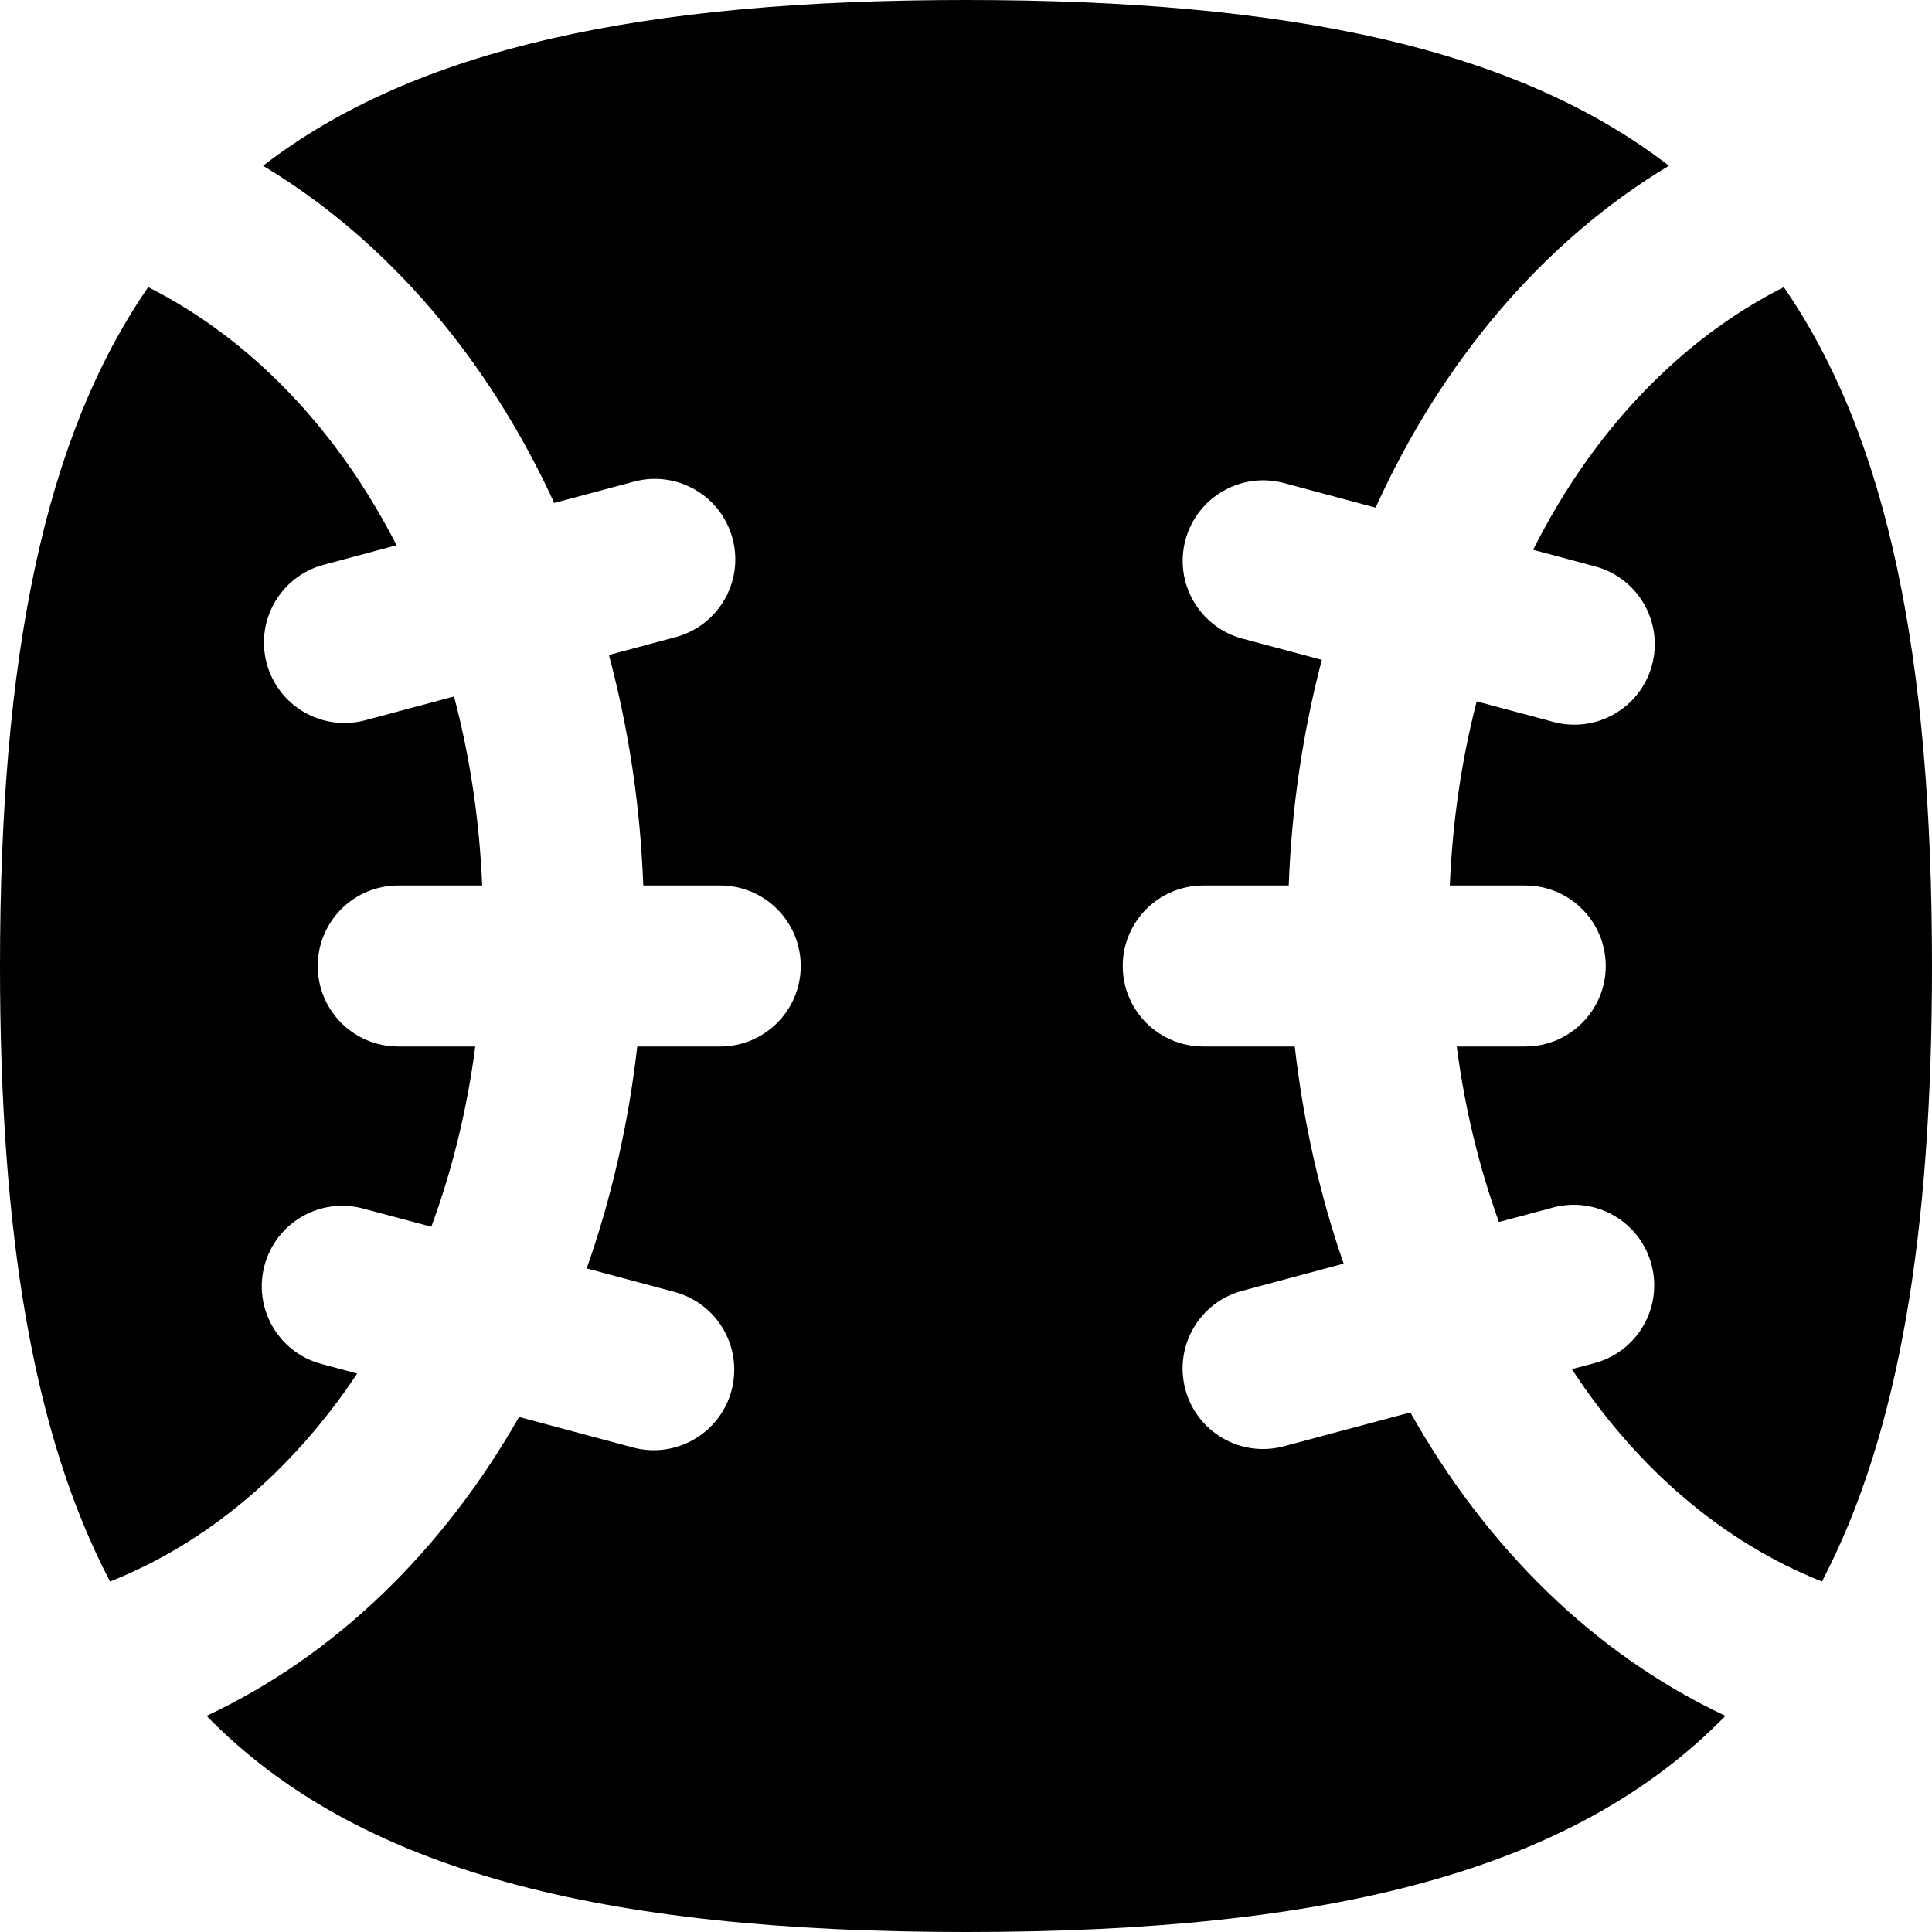 <svg width="24" height="24" viewBox="0 0 24 24" fill="none" xmlns="http://www.w3.org/2000/svg">
<path d="M2.566 21.315C4.437 23.234 7.452 24 12 24C16.547 24 19.563 23.234 21.434 21.315C19.803 20.55 18.461 19.22 17.52 17.546L15.949 17.966C15.416 18.109 14.867 17.793 14.725 17.259C14.582 16.726 14.898 16.177 15.432 16.035L16.691 15.697C16.396 14.846 16.191 13.94 16.084 13H14.947C14.395 13 13.947 12.552 13.947 12C13.947 11.448 14.395 11 14.947 11H16.009C16.045 10.031 16.186 9.09 16.42 8.197L15.433 7.933C14.9 7.79 14.583 7.242 14.726 6.708C14.869 6.175 15.417 5.858 15.951 6.001L17.088 6.306C17.91 4.495 19.162 3.002 20.732 2.059C18.838 0.598 16.017 0 12 0C7.983 0 5.162 0.598 3.268 2.059C4.821 2.992 6.064 4.463 6.885 6.248L7.875 5.983C8.408 5.84 8.957 6.156 9.1 6.69C9.243 7.223 8.926 7.772 8.392 7.915L7.564 8.136C7.808 9.047 7.954 10.009 7.991 11H8.947C9.499 11 9.947 11.448 9.947 12C9.947 12.552 9.499 13 8.947 13H7.916C7.807 13.962 7.594 14.888 7.288 15.757L8.379 16.049C8.913 16.192 9.23 16.74 9.087 17.274C8.944 17.807 8.395 18.124 7.862 17.981L6.448 17.602C5.508 19.25 4.179 20.559 2.566 21.315Z" fill="black"/>
<path d="M1.367 19.646C2.567 19.171 3.632 18.275 4.437 17.063L3.994 16.944C3.46 16.802 3.143 16.253 3.286 15.72C3.429 15.186 3.978 14.87 4.511 15.013L5.358 15.239C5.613 14.548 5.8 13.798 5.904 13H4.947C4.394 13 3.947 12.552 3.947 12C3.947 11.448 4.394 11 4.947 11H5.99C5.955 10.171 5.834 9.385 5.64 8.652L4.538 8.947C4.004 9.09 3.456 8.774 3.313 8.24C3.17 7.707 3.487 7.158 4.02 7.016L4.926 6.773C4.181 5.315 3.1 4.202 1.841 3.567C0.538 5.454 0 8.189 0 12C0 15.311 0.406 17.81 1.367 19.646Z" fill="black"/>
<path d="M24 12C24 15.311 23.594 17.81 22.633 19.646C21.415 19.163 20.336 18.248 19.526 17.008L19.808 16.933C20.342 16.79 20.658 16.241 20.515 15.708C20.372 15.174 19.824 14.858 19.291 15.001L18.62 15.18C18.376 14.505 18.197 13.775 18.096 13H18.947C19.499 13 19.947 12.552 19.947 12C19.947 11.448 19.499 11 18.947 11H18.01C18.044 10.194 18.159 9.428 18.344 8.713L19.297 8.968C19.831 9.111 20.379 8.795 20.522 8.261C20.665 7.728 20.348 7.179 19.815 7.036L19.045 6.83C19.79 5.345 20.883 4.211 22.159 3.567C23.462 5.454 24 8.189 24 12Z" fill="black"/>
</svg>
